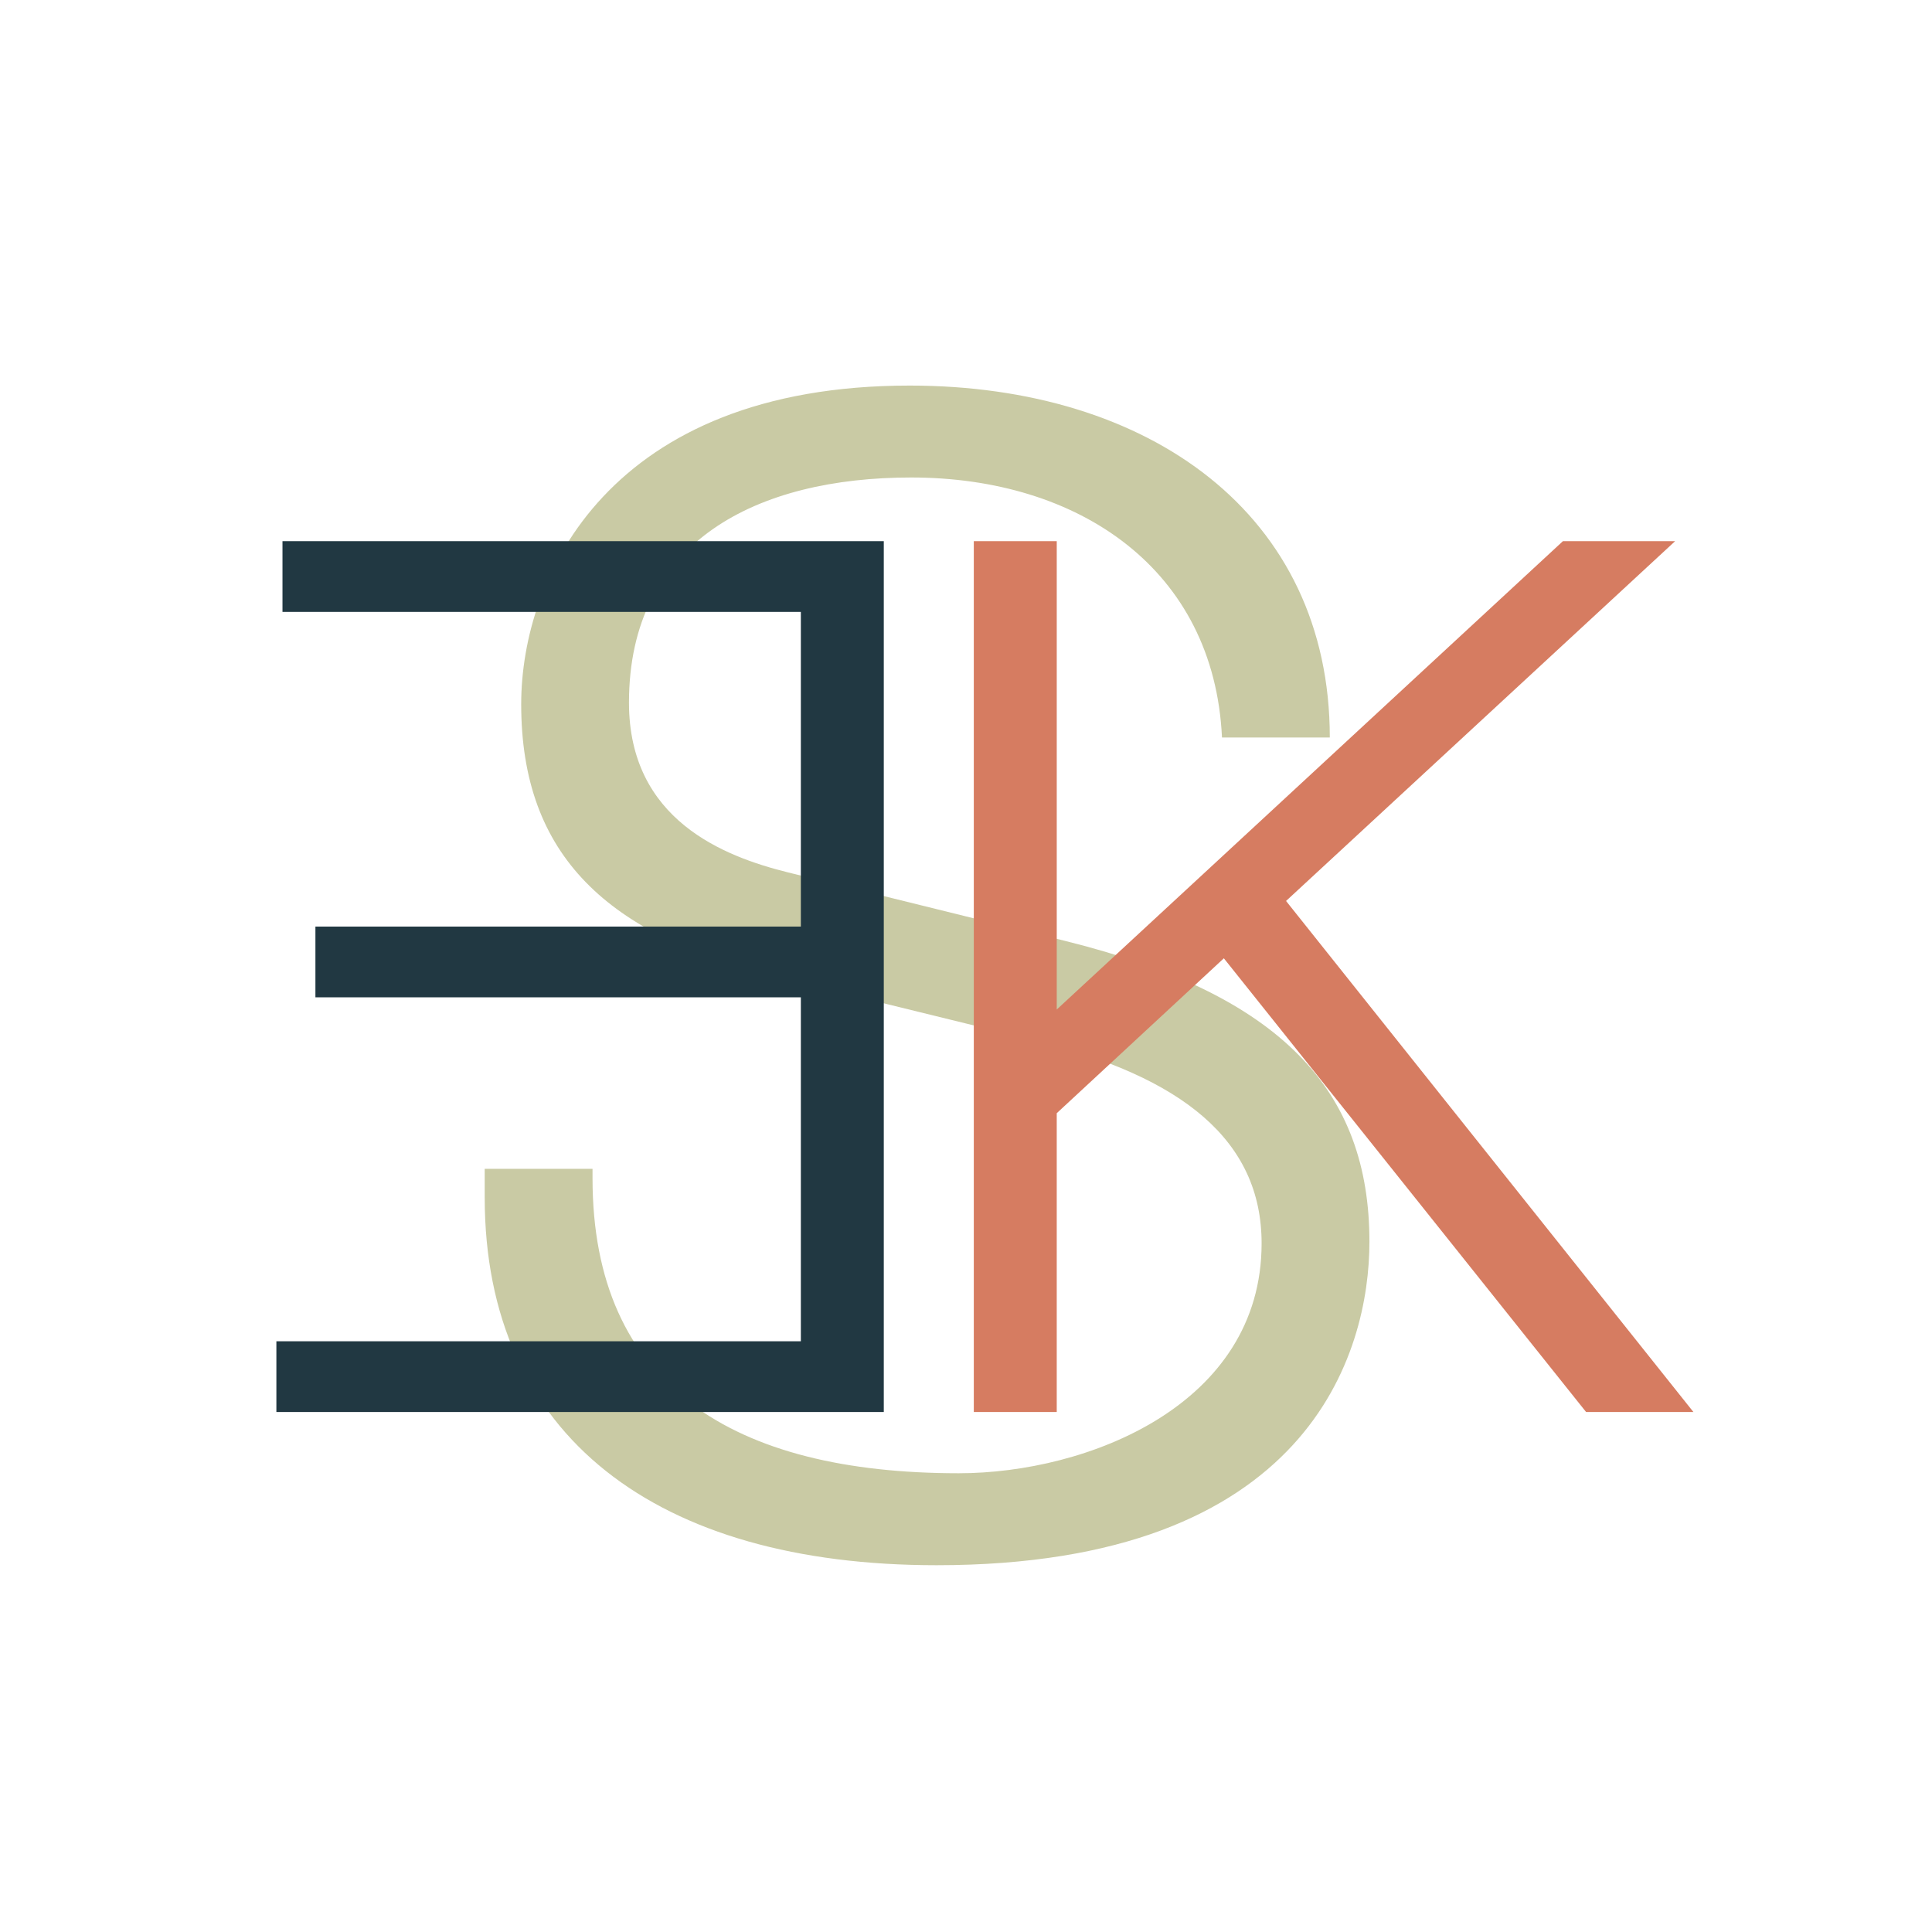 <?xml version="1.0" encoding="UTF-8"?>
<svg data-bbox="0 0 396 396" viewBox="0 0 396 396" xmlns="http://www.w3.org/2000/svg" data-type="ugc">
    <g>
        <g>
            <path d="M272.57 151.17h-22.1c-1.62-34.45-29.25-53.3-63.7-53.3-31.52 0-57.85 13-57.85 46.15 0 24.05 19.5 31.53 32.5 34.77l56.55 13.98c44.85 11.05 62.72 30.87 62.72 61.75 0 22.75-12.35 66.3-88.72 66.3-57.2 0-92.62-26.33-92.62-75.4v-5.85h22.1v1.95c0 42.58 28.92 60.45 75.07 60.45 26.32 0 62.07-13.97 62.07-47.12 0-21.12-16.25-34.12-46.47-41.6l-52.97-13c-34.45-8.45-52.32-24.7-52.32-55.9 0-26.33 18.2-65.32 79.62-65.32 49.07 0 86.12 26.32 86.12 72.15Z" fill="#c9caa4"/>
            <path d="M216.6 110.92v96l103.75-96h23l-79.75 73.75 83.5 104.75h-22l-74.25-93-34.25 31.75v61.25h-17v-178.5z" fill="#d67c61"/>
            <path d="M181.15 110.92v178.5H56.65v-14.5h107.5v-70.5h-99.5v-14.5h99.5v-64.5H57.9v-14.5z" fill="#213842"/>
        </g>
        <path fill="none" d="M396 0v396H0V0z"/>
    </g>
</svg>
